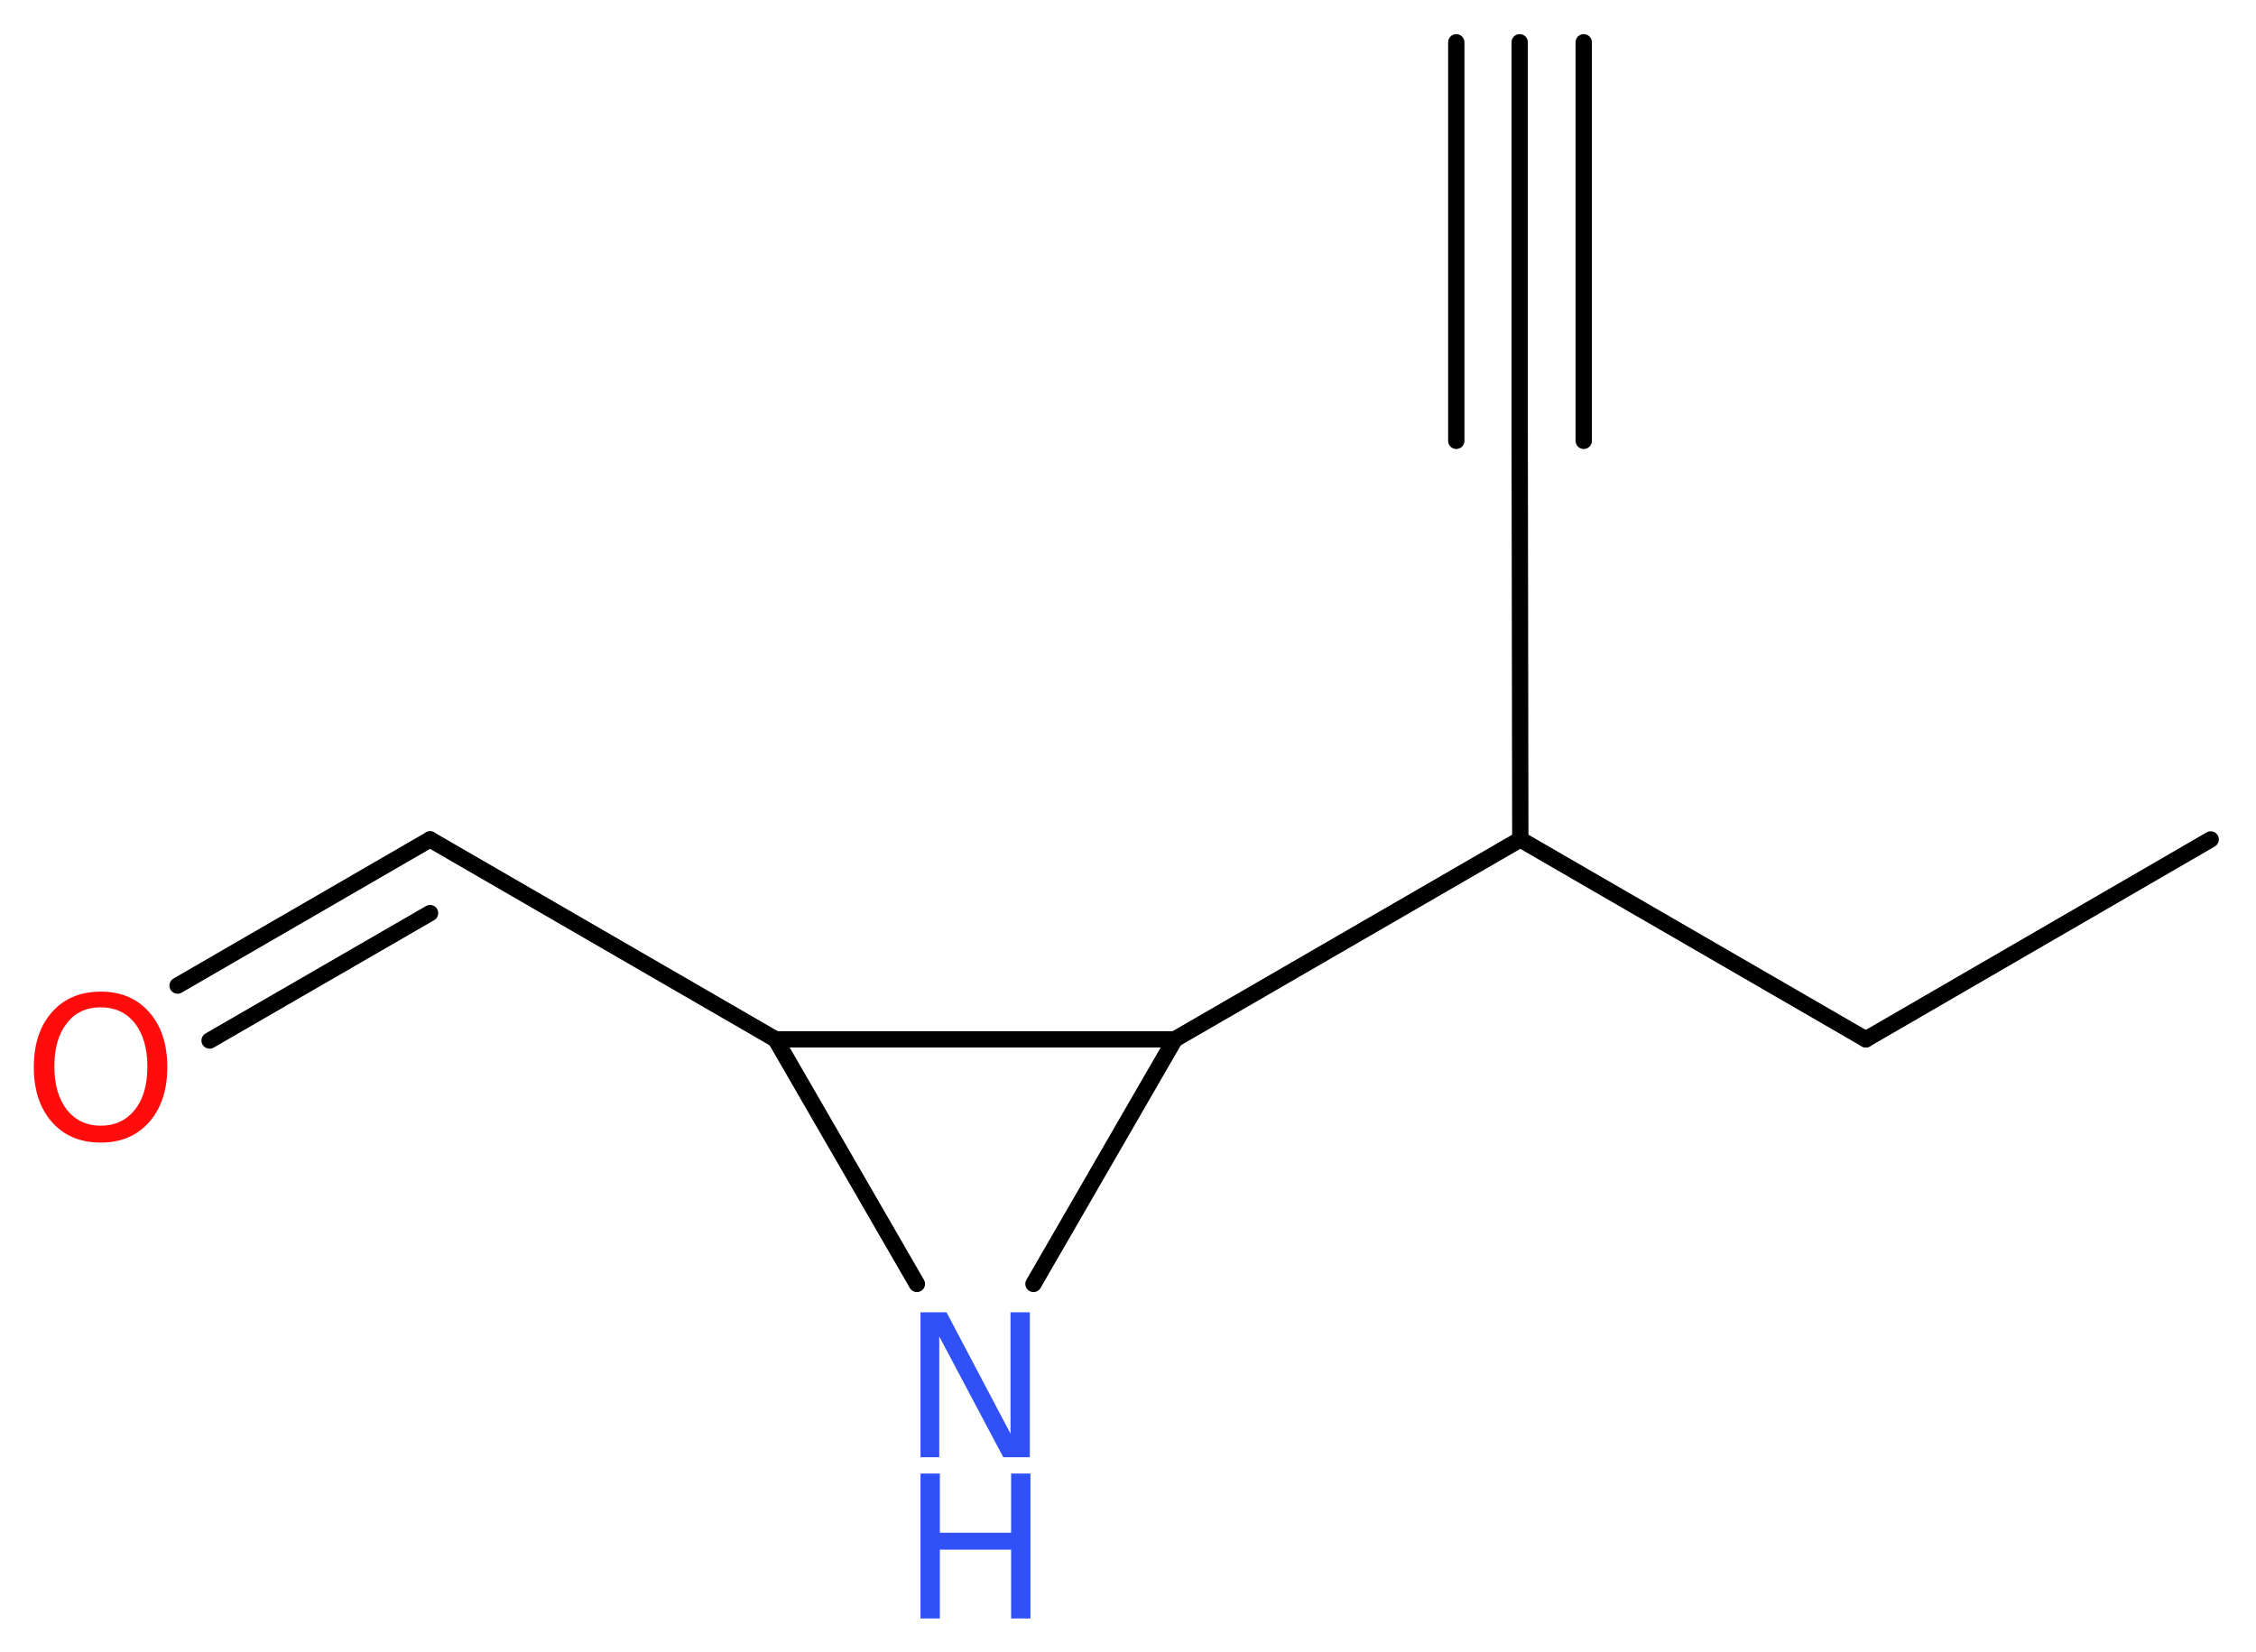 <?xml version='1.0' encoding='UTF-8'?>
<!DOCTYPE svg PUBLIC "-//W3C//DTD SVG 1.1//EN" "http://www.w3.org/Graphics/SVG/1.1/DTD/svg11.dtd">
<svg version='1.2' xmlns='http://www.w3.org/2000/svg' xmlns:xlink='http://www.w3.org/1999/xlink' width='37.35mm' height='27.36mm' viewBox='0 0 37.35 27.36'>
  <desc>Generated by the Chemistry Development Kit (http://github.com/cdk)</desc>
  <g stroke-linecap='round' stroke-linejoin='round' stroke='#000000' stroke-width='.27' fill='#3050F8'>
    <rect x='.0' y='.0' width='38.0' height='28.0' fill='#FFFFFF' stroke='none'/>
    <g id='mol1' class='mol'>
      <g id='mol1bnd1' class='bond'>
        <line x1='25.16' y1='.7' x2='25.16' y2='7.3'/>
        <line x1='26.22' y1='.7' x2='26.22' y2='7.3'/>
        <line x1='24.11' y1='.7' x2='24.11' y2='7.3'/>
      </g>
      <line id='mol1bnd2' class='bond' x1='25.16' y1='7.3' x2='25.17' y2='13.9'/>
      <line id='mol1bnd3' class='bond' x1='25.17' y1='13.9' x2='30.89' y2='17.21'/>
      <line id='mol1bnd4' class='bond' x1='30.89' y1='17.21' x2='36.6' y2='13.9'/>
      <line id='mol1bnd5' class='bond' x1='25.17' y1='13.9' x2='19.45' y2='17.21'/>
      <line id='mol1bnd6' class='bond' x1='19.45' y1='17.21' x2='17.11' y2='21.26'/>
      <line id='mol1bnd7' class='bond' x1='15.18' y1='21.26' x2='12.84' y2='17.21'/>
      <line id='mol1bnd8' class='bond' x1='19.45' y1='17.21' x2='12.84' y2='17.21'/>
      <line id='mol1bnd9' class='bond' x1='12.84' y1='17.21' x2='7.12' y2='13.9'/>
      <g id='mol1bnd10' class='bond'>
        <line x1='7.12' y1='13.9' x2='2.94' y2='16.32'/>
        <line x1='7.12' y1='15.12' x2='3.47' y2='17.23'/>
      </g>
      <g id='mol1atm7' class='atom'>
        <path d='M15.24 21.73h.43l1.06 2.01v-2.01h.32v2.4h-.44l-1.06 -2.0v2.0h-.31v-2.4z' stroke='none'/>
        <path d='M15.24 24.4h.32v.98h1.18v-.98h.32v2.4h-.32v-1.14h-1.18v1.14h-.32v-2.4z' stroke='none'/>
      </g>
      <path id='mol1atm10' class='atom' d='M1.67 16.68q-.36 .0 -.56 .26q-.21 .26 -.21 .72q.0 .45 .21 .72q.21 .26 .56 .26q.35 .0 .56 -.26q.21 -.26 .21 -.72q.0 -.45 -.21 -.72q-.21 -.26 -.56 -.26zM1.67 16.42q.5 .0 .8 .34q.3 .34 .3 .91q.0 .57 -.3 .91q-.3 .34 -.8 .34q-.51 .0 -.81 -.34q-.3 -.34 -.3 -.91q.0 -.57 .3 -.91q.3 -.34 .81 -.34z' stroke='none' fill='#FF0D0D'/>
    </g>
  </g>
</svg>
